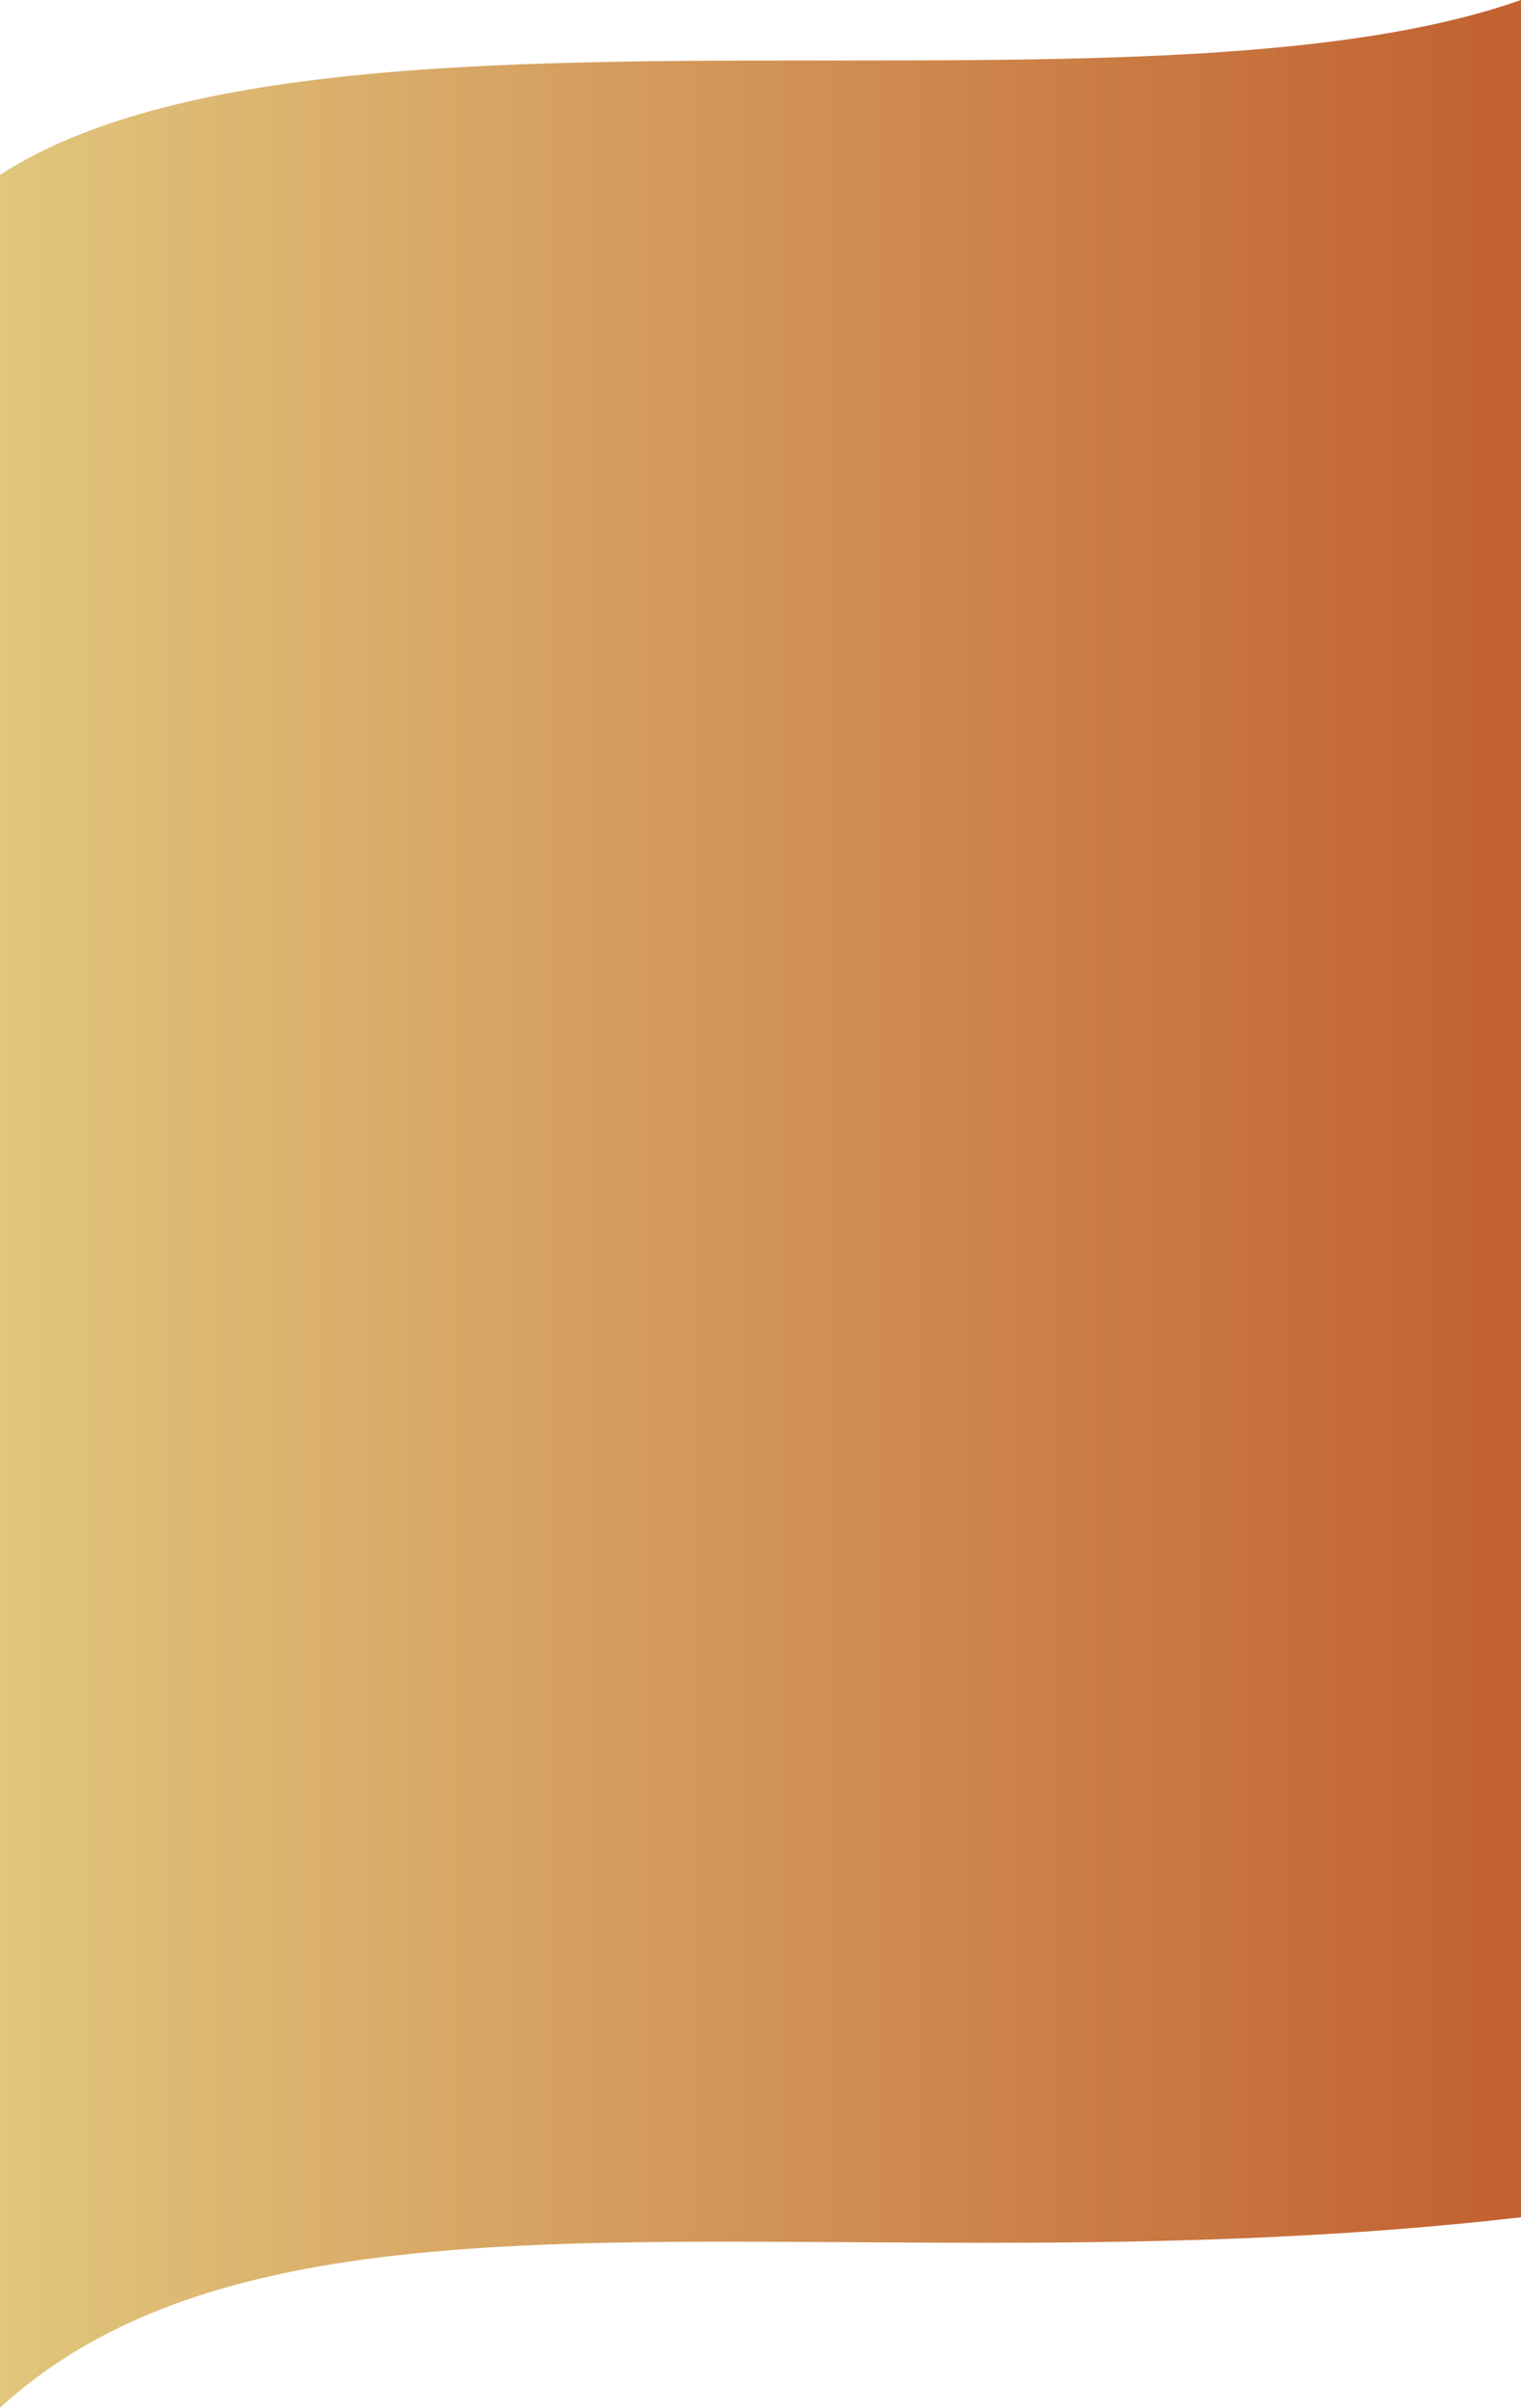 <?xml version="1.0" encoding="UTF-8"?> <!-- Generator: Adobe Illustrator 26.0.0, SVG Export Plug-In . SVG Version: 6.00 Build 0) --> <svg xmlns="http://www.w3.org/2000/svg" xmlns:xlink="http://www.w3.org/1999/xlink" id="Слой_1" x="0px" y="0px" viewBox="0 0 301.9 477.8" style="enable-background:new 0 0 301.9 477.8;" xml:space="preserve"> <style type="text/css"> .st0{clip-path:url(#SVGID_00000179630896836623572600000011666693421731675814_);} .st1{fill:url(#SVGID_00000134238442018974820890000010055562503834362032_);} </style> <g> <defs> <rect id="SVGID_1_" y="0" width="301.9" height="477.8"></rect> </defs> <clipPath id="SVGID_00000140701292927106315070000006501076481471234983_"> <use xlink:href="#SVGID_1_" style="overflow:visible;"></use> </clipPath> <g style="clip-path:url(#SVGID_00000140701292927106315070000006501076481471234983_);"> <linearGradient id="SVGID_00000124883689103052695110000017173056183070691459_" gradientUnits="userSpaceOnUse" x1="0" y1="238.915" x2="301.89" y2="238.915"> <stop offset="0" style="stop-color:#E1C67C"></stop> <stop offset="1" style="stop-color:#C26030"></stop> </linearGradient> <path style="fill:url(#SVGID_00000124883689103052695110000017173056183070691459_);" d="M0,477.8V34.7 C63.5-6.3,225.8,26.8,301.9,0v440C168.2,455.4,57.2,425.4,0,477.8"></path> </g> </g> </svg> 